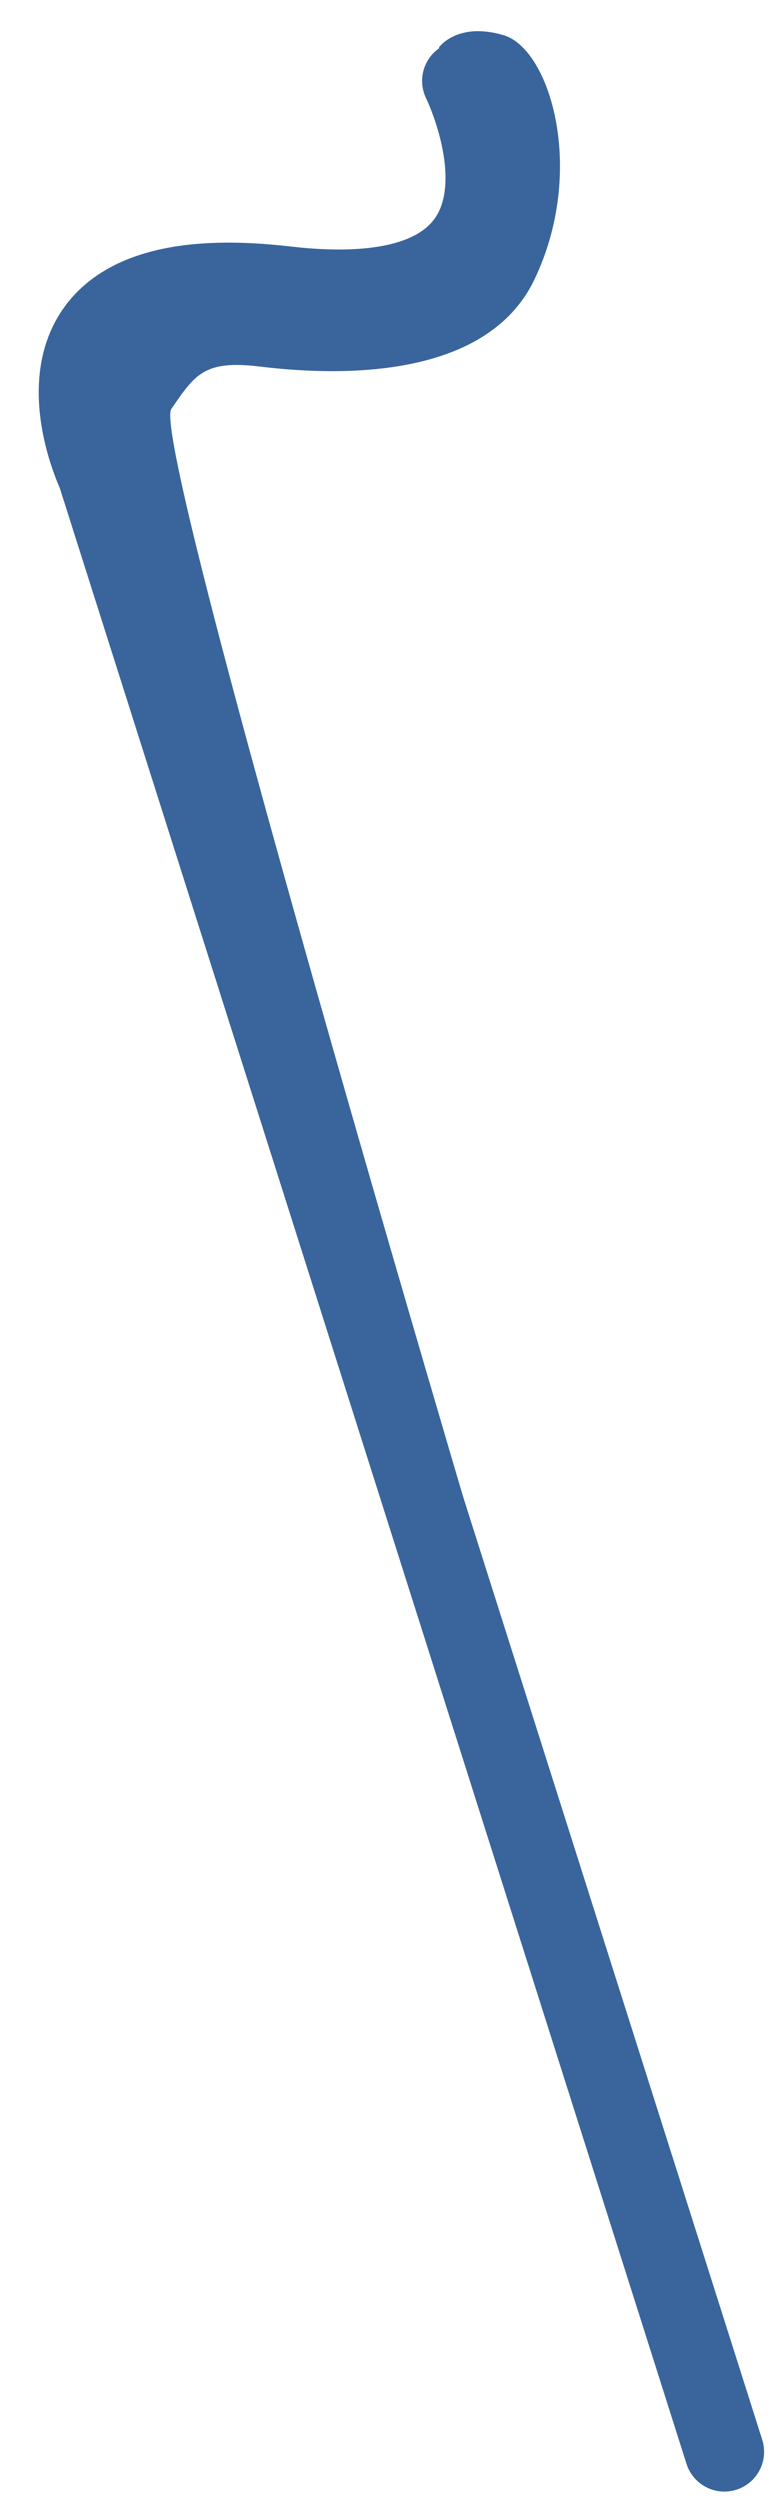 <svg width="17" height="55" viewBox="0 0 17 55" xmlns="http://www.w3.org/2000/svg"><title>C5D6040C-1C38-435A-B765-1361D70C63DC</title><g fill="none" fill-rule="evenodd"><path d="M15.951 53.938L2.134 10.42S-.193 5.542 6.289 6.291C12.77 7.04 10.17 1.78 10.17 1.78" stroke="#39659C" stroke-width="1.75" stroke-linecap="round"/><path d="M11.179 36.235S3.259 9.747 3.773 8.997c.514-.75.72-1.078 1.92-.936 1.2.143 4.924.49 6.074-1.909 1.15-2.398.348-5.076-.678-5.378-1.025-.302-1.424.27-1.424.27l.906 3.535L8.028 6.34l-4.993.367L1.78 8.333l9.398 27.902z" fill="#39659C"/></g></svg>
